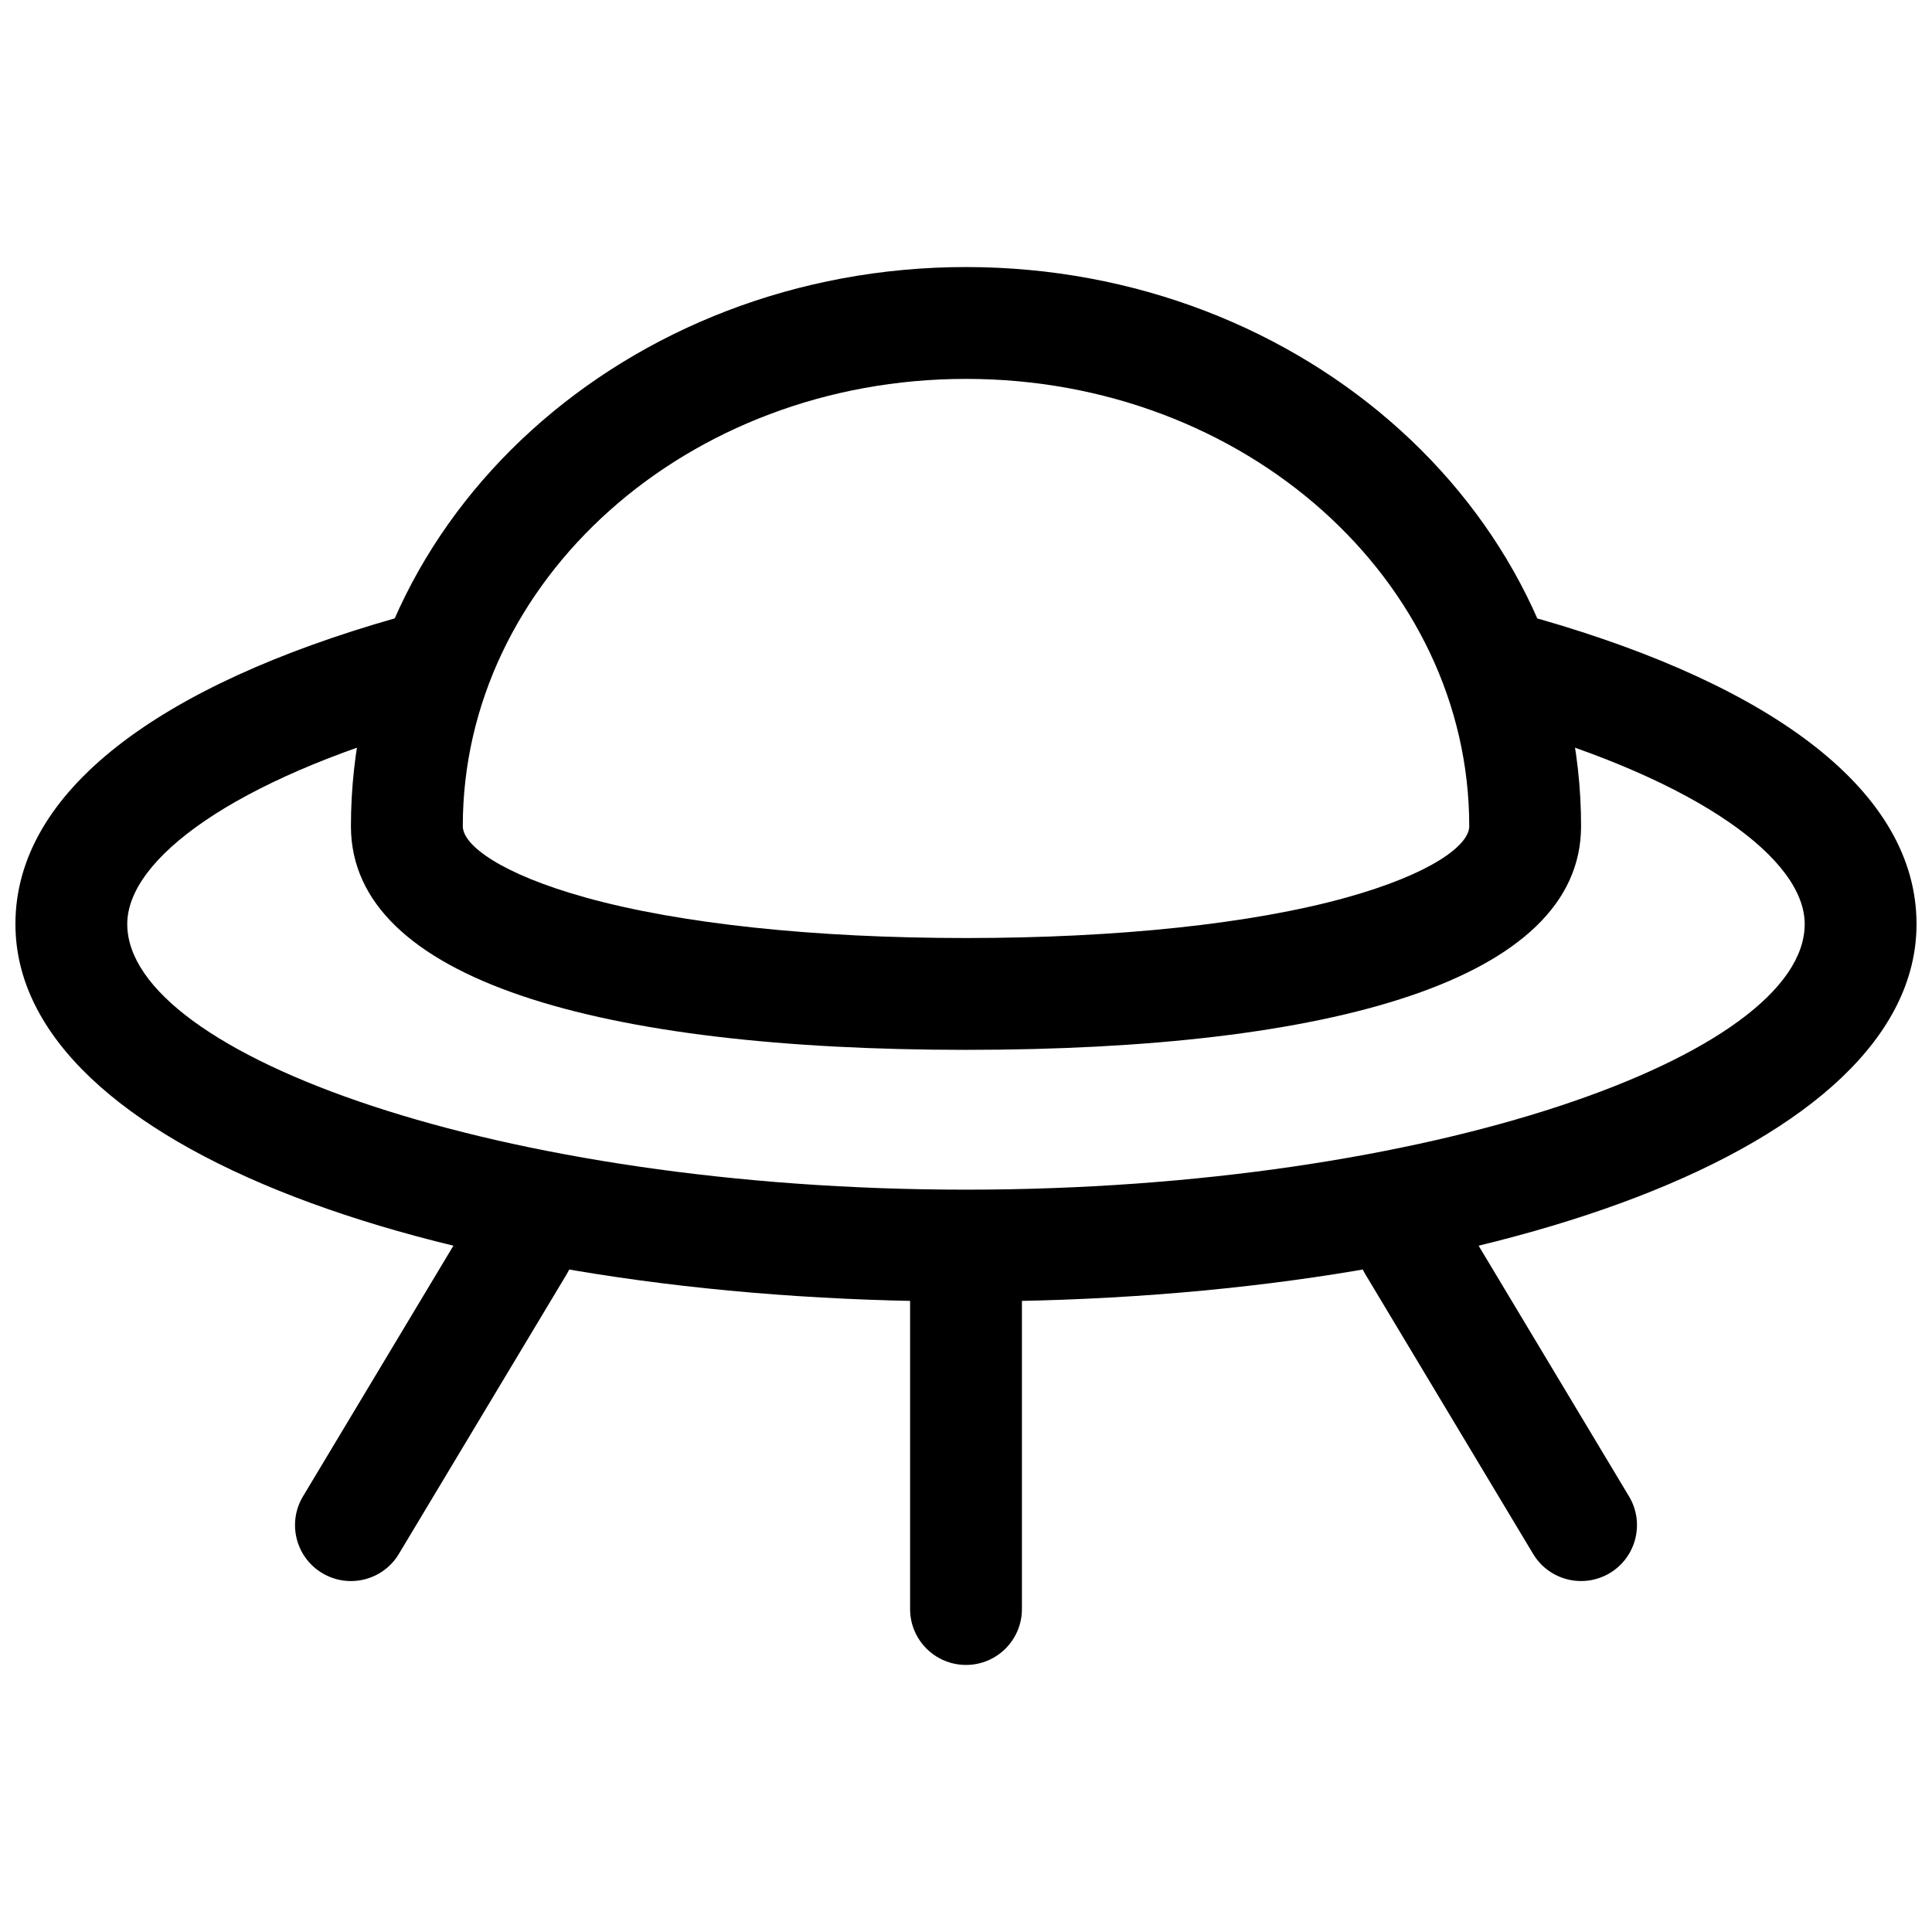 <?xml version="1.0" encoding="UTF-8"?>
<!-- Uploaded to: ICON Repo, www.iconrepo.com, Generator: ICON Repo Mixer Tools -->
<svg width="800px" height="800px" version="1.1" viewBox="144 144 512 512" xmlns="http://www.w3.org/2000/svg">
 <defs>
  <clipPath id="a">
   <path d="m148.09 307h503.81v182h-503.81z"/>
  </clipPath>
 </defs>
 <g clip-path="url(#a)">
  <path d="m148.09 388.89c0 59.367 113.12 100.02 251.91 100.02 138.78 0 251.9-40.652 251.9-100.02 0-35.133-38.004-62.98-99.5-80.719-7.863-2.269-16.074 2.266-18.344 10.129-2.269 7.863 2.269 16.074 10.129 18.344 49.961 14.41 78.078 35.016 78.078 52.246 0 34.742-99.172 70.383-222.27 70.383-123.1 0-222.27-35.641-222.27-70.383 0-17.387 28.602-38.168 79.254-52.582 7.875-2.242 12.438-10.438 10.199-18.309-2.242-7.871-10.438-12.438-18.309-10.195-62.246 17.711-100.78 45.711-100.78 81.086z" fill-rule="evenodd"/>
 </g>
 <path d="m414.82 488.91c0-8.184-6.633-14.816-14.816-14.816s-14.82 6.633-14.82 14.816v81.5c0 8.184 6.637 14.816 14.82 14.816s14.816-6.633 14.816-14.816z" fill-rule="evenodd"/>
 <path d="m294.16 481.71c4.211-7.016 1.938-16.117-5.082-20.328-7.016-4.211-16.117-1.938-20.328 5.082l-44.453 74.09c-4.211 7.016-1.938 16.117 5.082 20.328 7.016 4.211 16.117 1.938 20.328-5.082z" fill-rule="evenodd"/>
 <path d="m563 362.95c0-82.203-73.305-148.18-163-148.18-89.695 0-163 65.977-163 148.18 0 40.82 66.293 59.273 163 59.273s163-18.453 163-59.273zm-263.8 18.902c-22.266-6.199-32.555-13.793-32.555-18.902 0-65.102 59.379-118.54 133.36-118.54 73.98 0 133.36 53.441 133.36 118.54 0 5.109-10.289 12.703-32.555 18.902-24.98 6.953-60.52 10.734-100.8 10.734s-75.828-3.781-100.81-10.734z" fill-rule="evenodd"/>
 <path d="m531.25 466.46c-4.211-7.019-13.312-9.293-20.332-5.082-7.016 4.211-9.293 13.312-5.082 20.328l44.453 74.09c4.211 7.019 13.312 9.293 20.332 5.082 7.016-4.211 9.293-13.312 5.082-20.328z" fill-rule="evenodd"/>
</svg>
